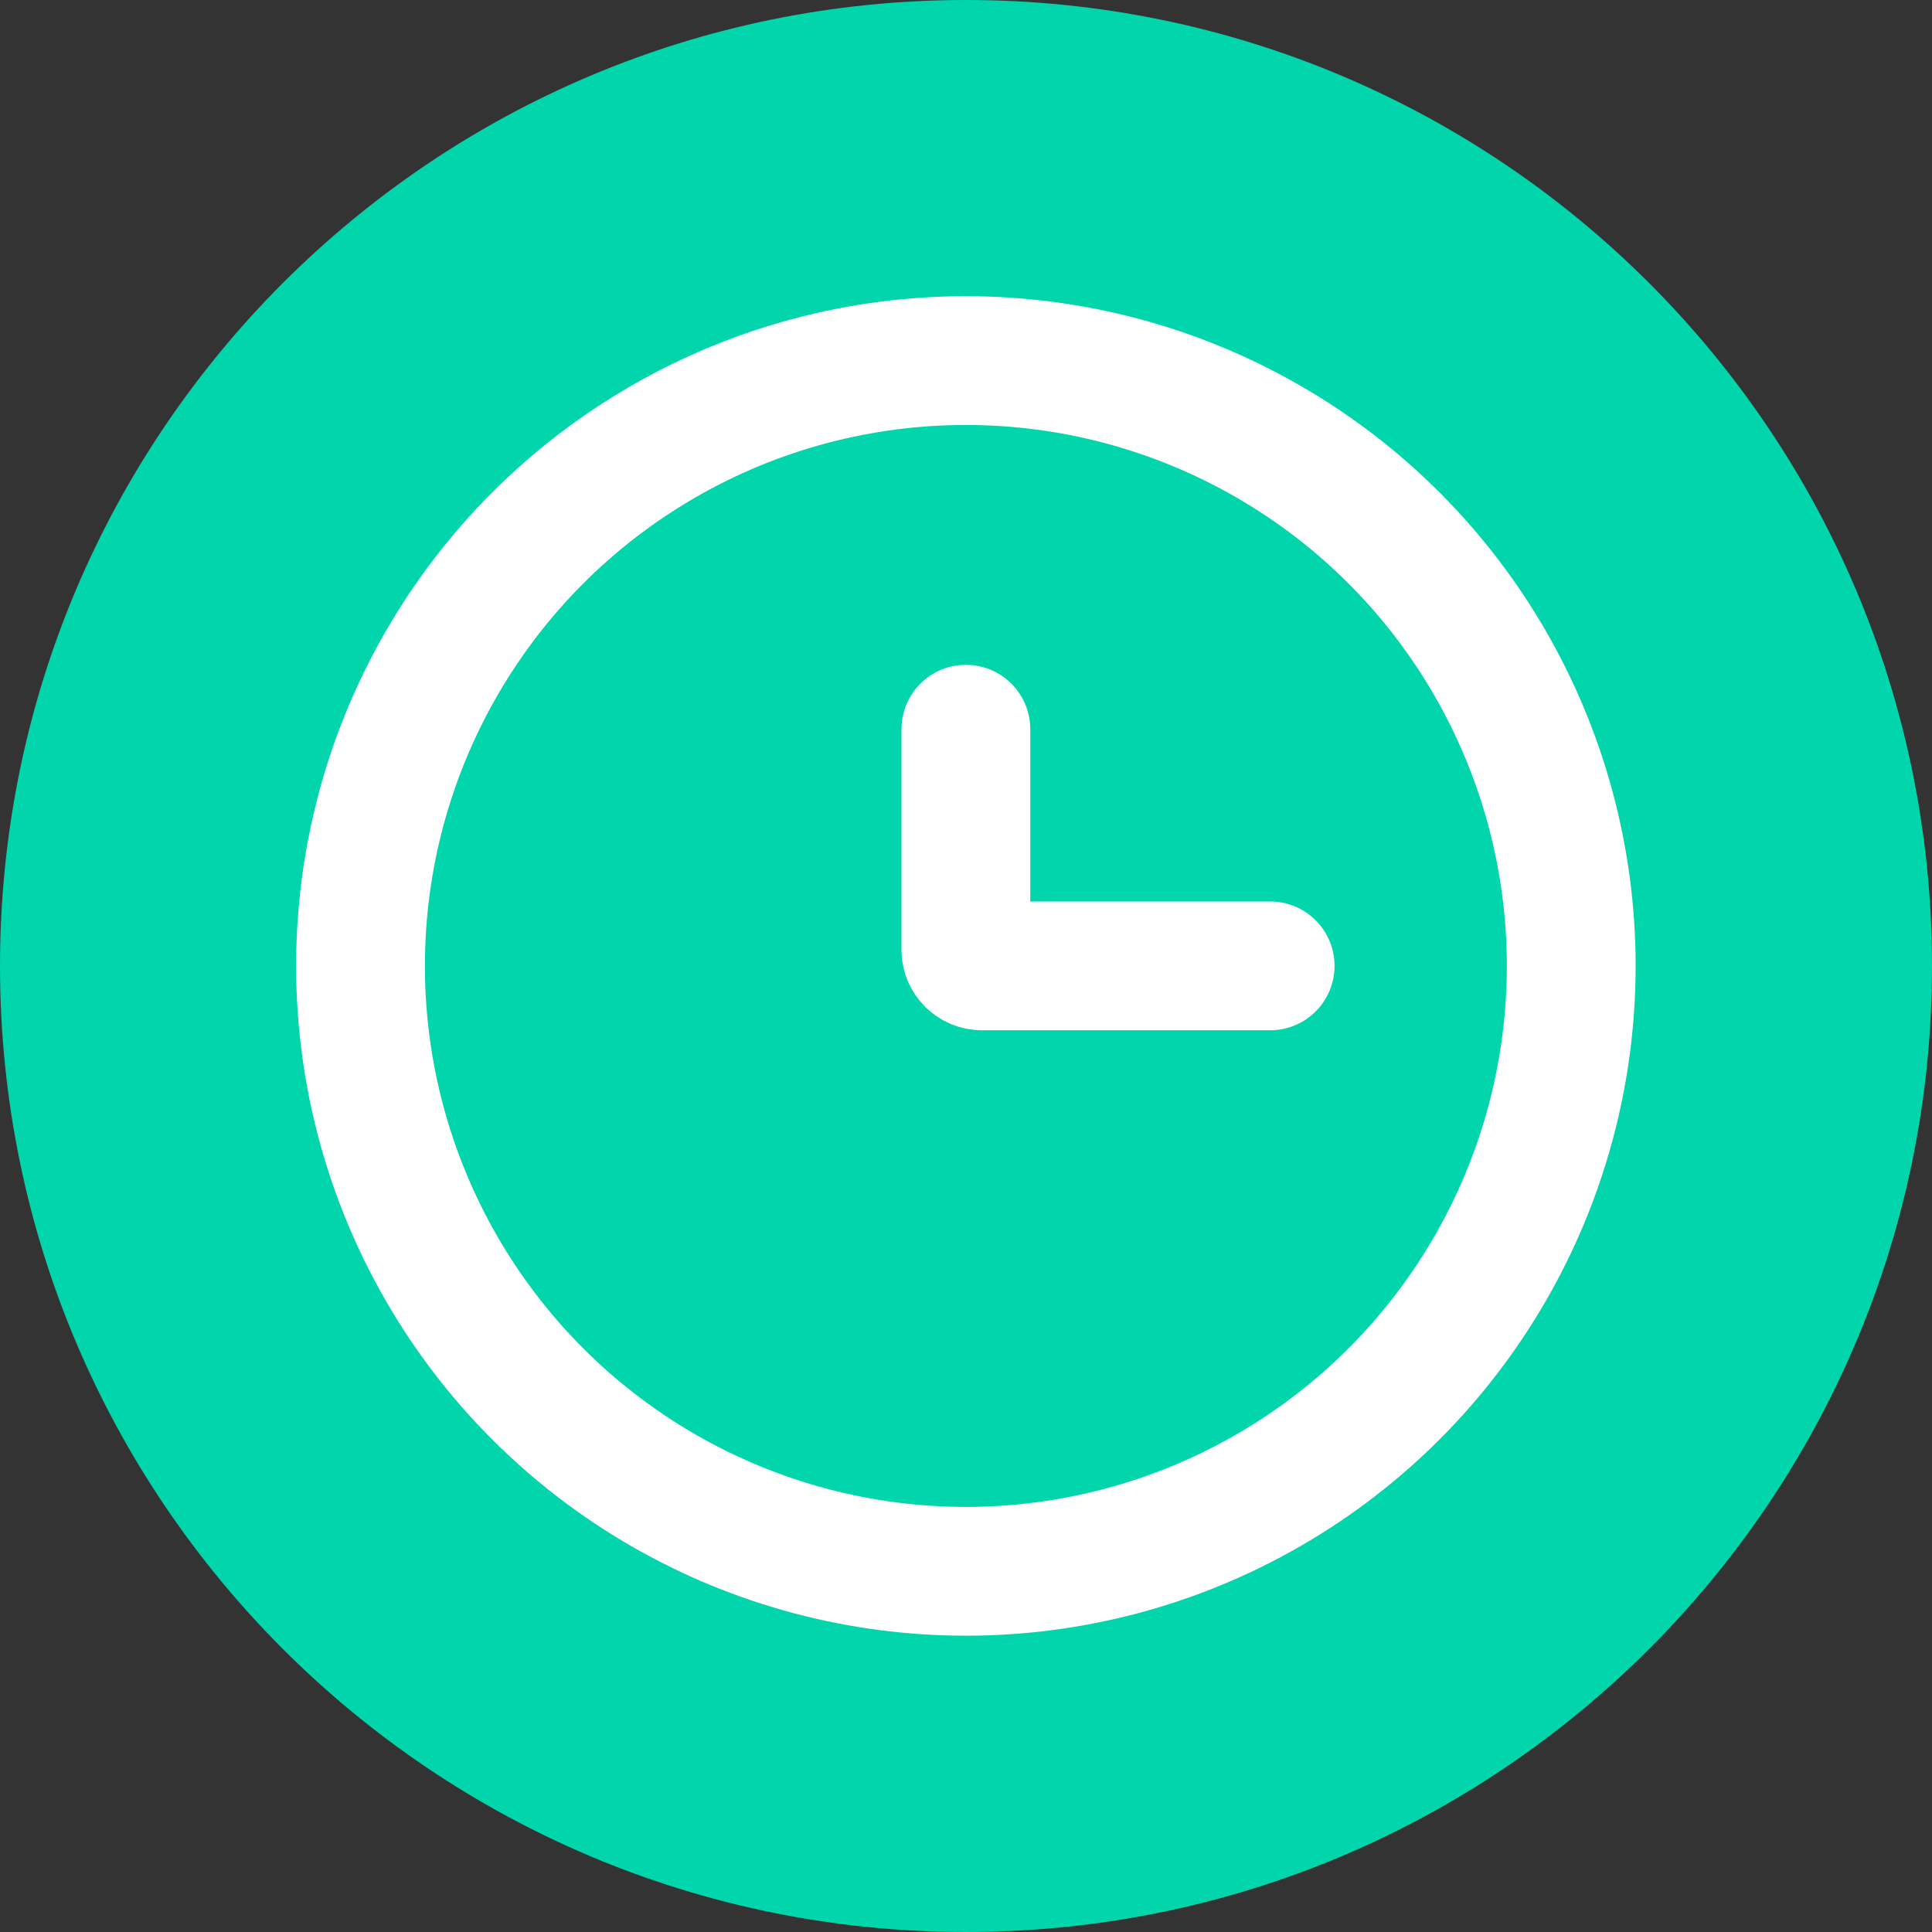 <?xml version="1.0" encoding="UTF-8"?> <svg xmlns="http://www.w3.org/2000/svg" width="30" height="30" viewBox="0 0 30 30" fill="none"><rect x="0" y="0" width="30" height="30" fill="#333333" stroke="none"/> <path d="M15 30C23.284 30 30 23.284 30 15C30 6.716 23.284 0 15 0C6.716 0 0 6.716 0 15C0 23.284 6.716 30 15 30Z" fill="#00D5AB"></path> <circle cx="14.998" cy="14.999" r="9.4" stroke="white" stroke-width="2"></circle> <path d="M19.723 14.998H15.248C15.11 14.998 14.998 14.886 14.998 14.748V11.323" stroke="white" stroke-width="2" stroke-linecap="round"></path> </svg> 